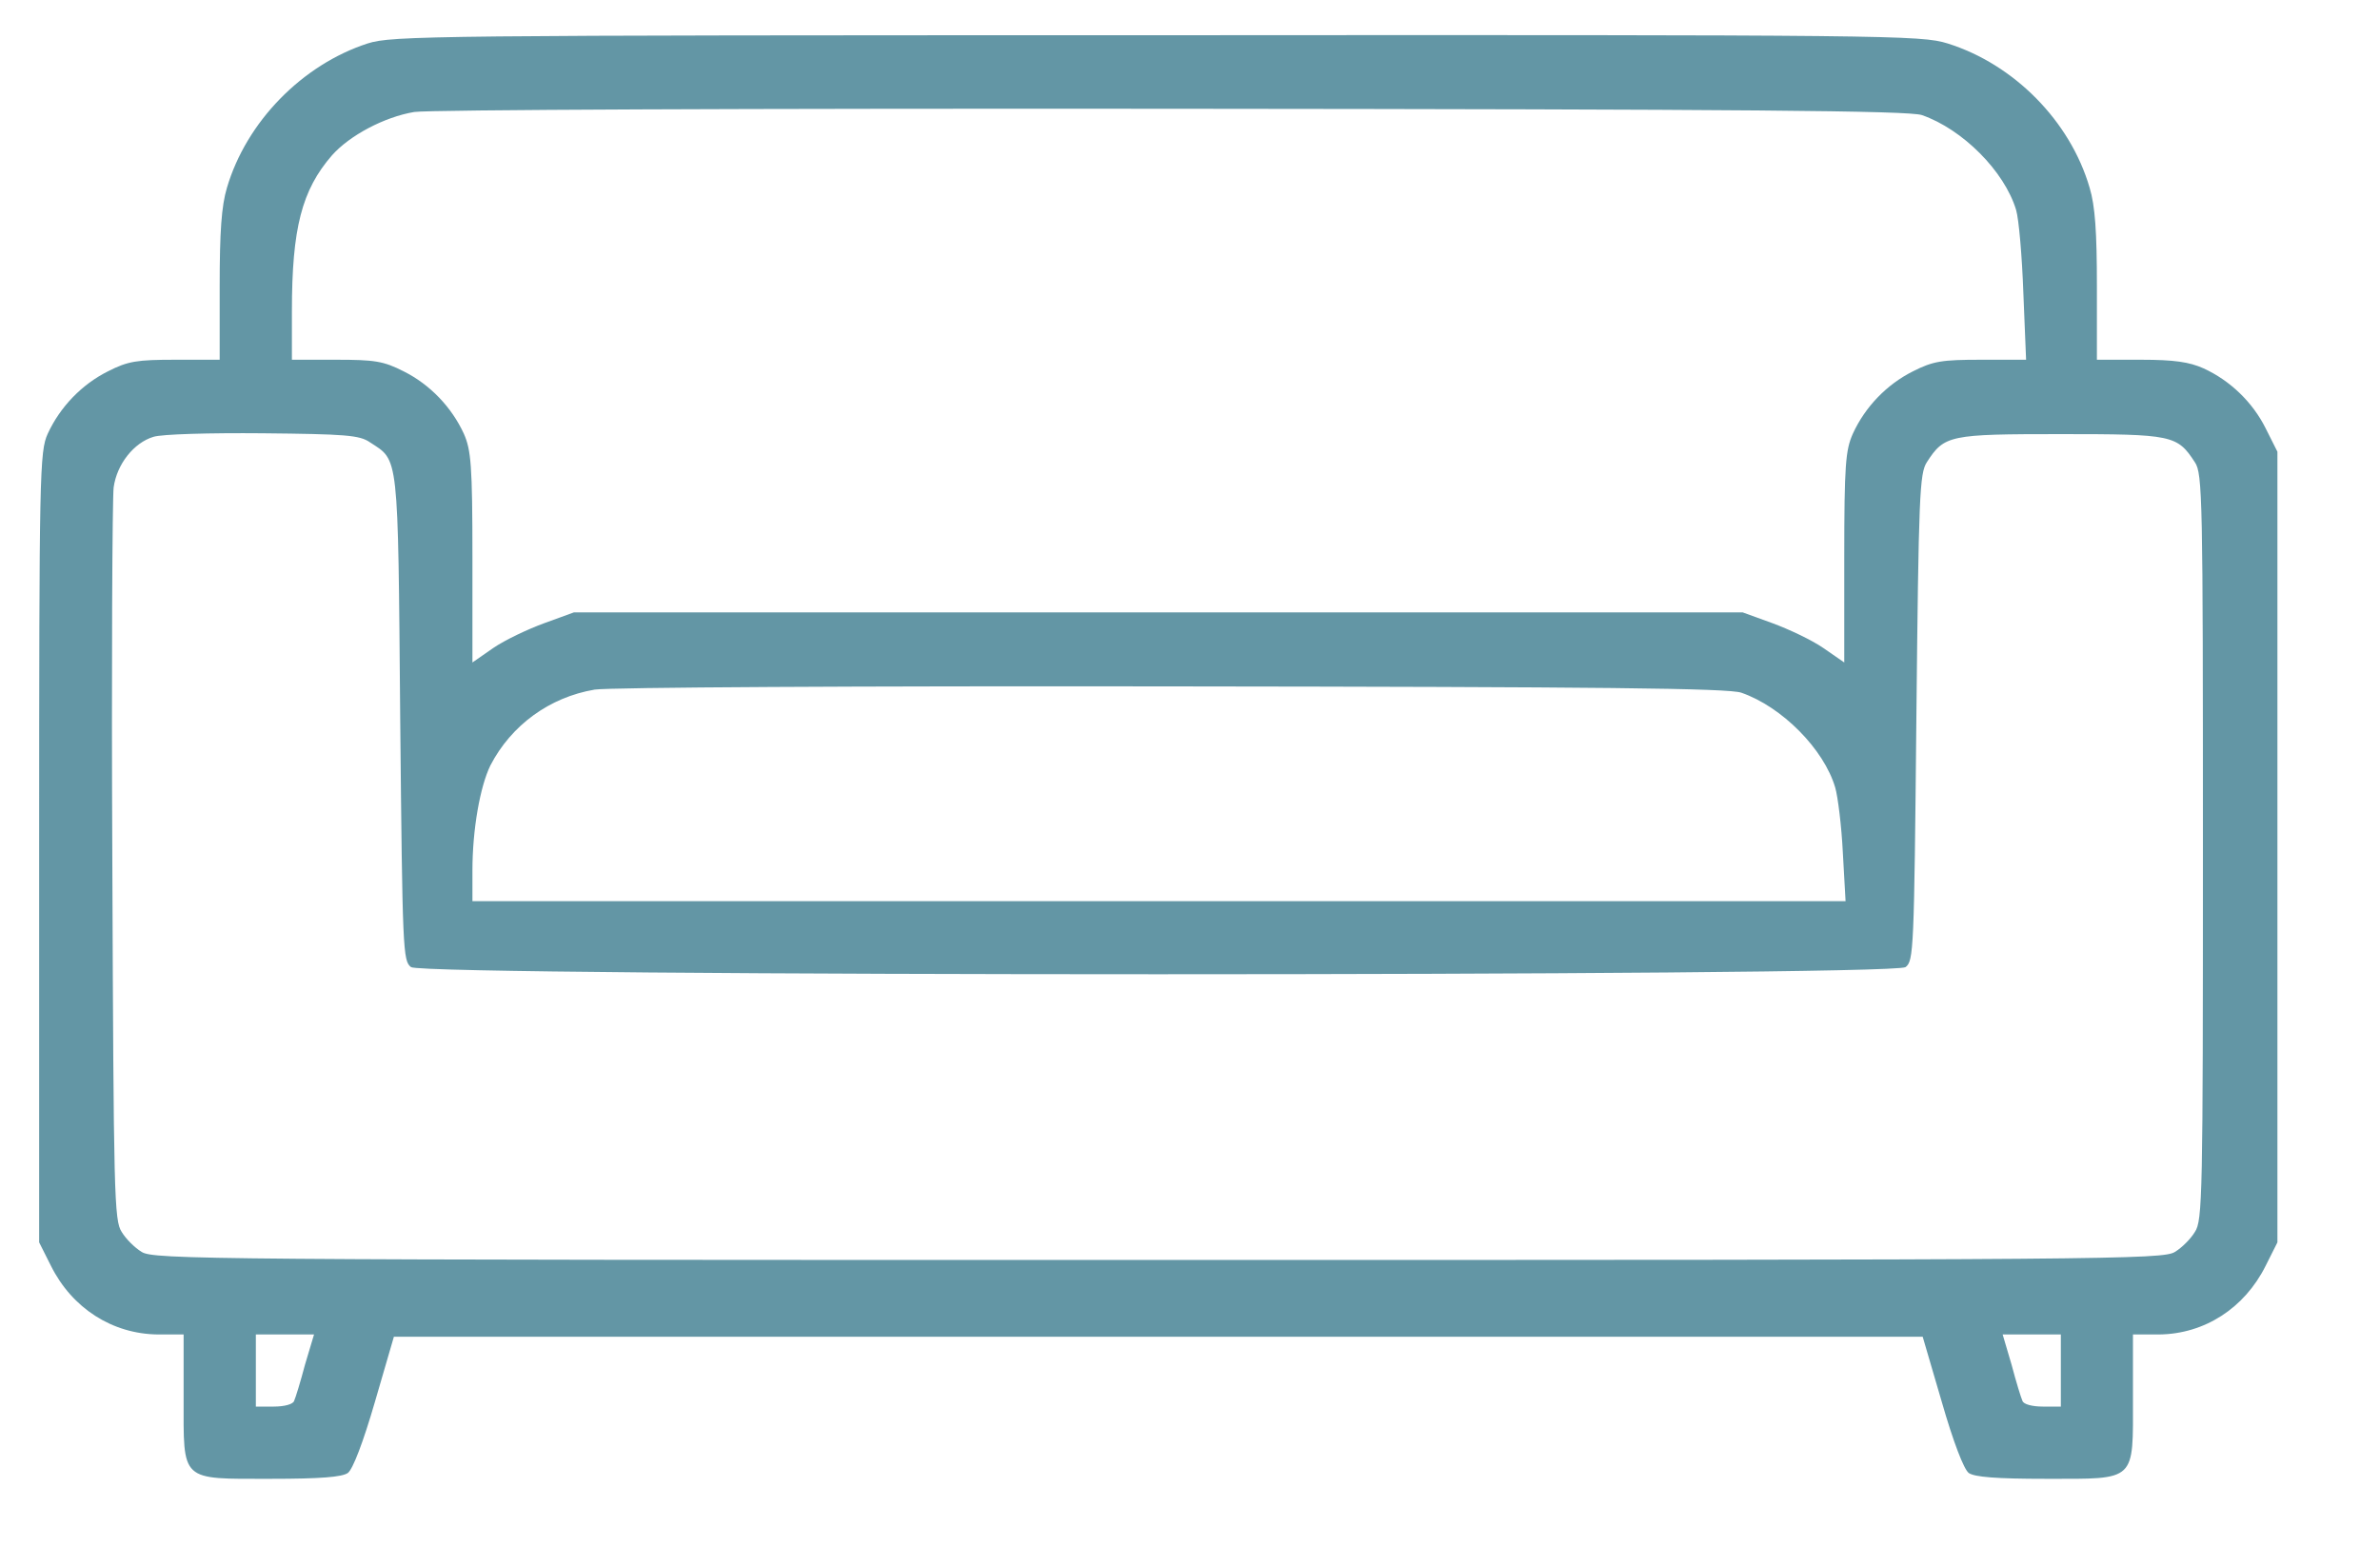 <?xml version="1.0" encoding="UTF-8"?> <svg xmlns="http://www.w3.org/2000/svg" width="20" height="13" viewBox="0 0 20 13" fill="none"><path d="M3.09 0.365C2.54 0.543 2.07 1.024 1.907 1.578C1.861 1.73 1.846 1.95 1.846 2.405V3.023H1.475C1.152 3.023 1.076 3.034 0.906 3.121C0.686 3.231 0.504 3.421 0.401 3.645C0.333 3.793 0.329 3.975 0.329 7.122V10.44L0.428 10.637C0.606 10.994 0.944 11.21 1.327 11.214H1.543V11.745C1.543 12.457 1.509 12.427 2.275 12.427C2.696 12.427 2.874 12.412 2.923 12.378C2.965 12.347 3.052 12.12 3.151 11.779L3.31 11.233H9.734H16.157L16.317 11.779C16.415 12.12 16.503 12.347 16.544 12.378C16.593 12.412 16.772 12.427 17.193 12.427C17.959 12.427 17.924 12.457 17.924 11.745V11.214H18.144C18.524 11.21 18.861 10.994 19.039 10.637L19.138 10.44V7.118V3.796L19.039 3.599C18.929 3.379 18.74 3.197 18.516 3.095C18.398 3.042 18.27 3.023 17.993 3.023H17.621V2.405C17.621 1.95 17.606 1.73 17.56 1.578C17.397 1.017 16.923 0.539 16.366 0.365C16.142 0.296 15.915 0.292 9.722 0.296C3.606 0.296 3.295 0.3 3.09 0.365ZM16.15 0.967C16.491 1.085 16.844 1.438 16.942 1.764C16.965 1.84 16.992 2.154 17.003 2.462L17.026 3.023H16.647C16.32 3.023 16.245 3.034 16.074 3.121C15.854 3.231 15.672 3.421 15.57 3.645C15.509 3.781 15.498 3.906 15.498 4.684V5.567L15.323 5.446C15.225 5.378 15.031 5.287 14.895 5.237L14.644 5.146H9.734H4.823L4.573 5.237C4.436 5.287 4.243 5.378 4.144 5.446L3.97 5.567V4.684C3.97 3.906 3.958 3.781 3.898 3.645C3.795 3.421 3.613 3.231 3.393 3.121C3.223 3.034 3.147 3.023 2.825 3.023H2.453V2.613C2.453 1.919 2.536 1.597 2.79 1.305C2.938 1.138 3.23 0.983 3.481 0.941C3.598 0.922 6.317 0.911 9.847 0.914C14.69 0.918 16.04 0.93 16.15 0.967ZM3.109 3.717C3.352 3.876 3.344 3.785 3.363 6.03C3.382 7.998 3.386 8.074 3.454 8.127C3.568 8.207 15.899 8.207 16.013 8.127C16.081 8.074 16.085 7.998 16.104 6.03C16.123 4.16 16.131 3.978 16.192 3.884C16.339 3.656 16.381 3.648 17.318 3.648C18.254 3.648 18.296 3.656 18.444 3.884C18.509 3.978 18.512 4.191 18.512 7.118C18.512 10.046 18.509 10.258 18.444 10.353C18.41 10.41 18.334 10.486 18.277 10.52C18.178 10.584 17.735 10.588 9.734 10.588C1.732 10.588 1.289 10.584 1.19 10.52C1.133 10.486 1.057 10.41 1.023 10.353C0.959 10.258 0.955 10.042 0.944 7.251C0.936 5.605 0.944 4.183 0.955 4.096C0.982 3.899 1.126 3.72 1.289 3.671C1.357 3.648 1.77 3.637 2.206 3.641C2.9 3.648 3.022 3.656 3.109 3.717ZM14.633 5.821C14.974 5.939 15.327 6.295 15.422 6.618C15.444 6.693 15.475 6.94 15.486 7.164L15.509 7.573H9.737H3.97V7.315C3.97 6.97 4.034 6.61 4.121 6.432C4.296 6.094 4.618 5.859 4.997 5.795C5.115 5.776 7.208 5.764 9.847 5.768C13.457 5.772 14.523 5.783 14.633 5.821ZM2.563 11.468C2.525 11.612 2.483 11.748 2.472 11.771C2.464 11.801 2.388 11.82 2.301 11.82H2.15V11.517V11.214H2.392H2.639L2.563 11.468ZM17.318 11.517V11.82H17.166C17.079 11.82 17.003 11.801 16.995 11.771C16.984 11.748 16.942 11.612 16.904 11.468L16.829 11.214H17.075H17.318V11.517Z" fill="#6396A5"></path></svg> 